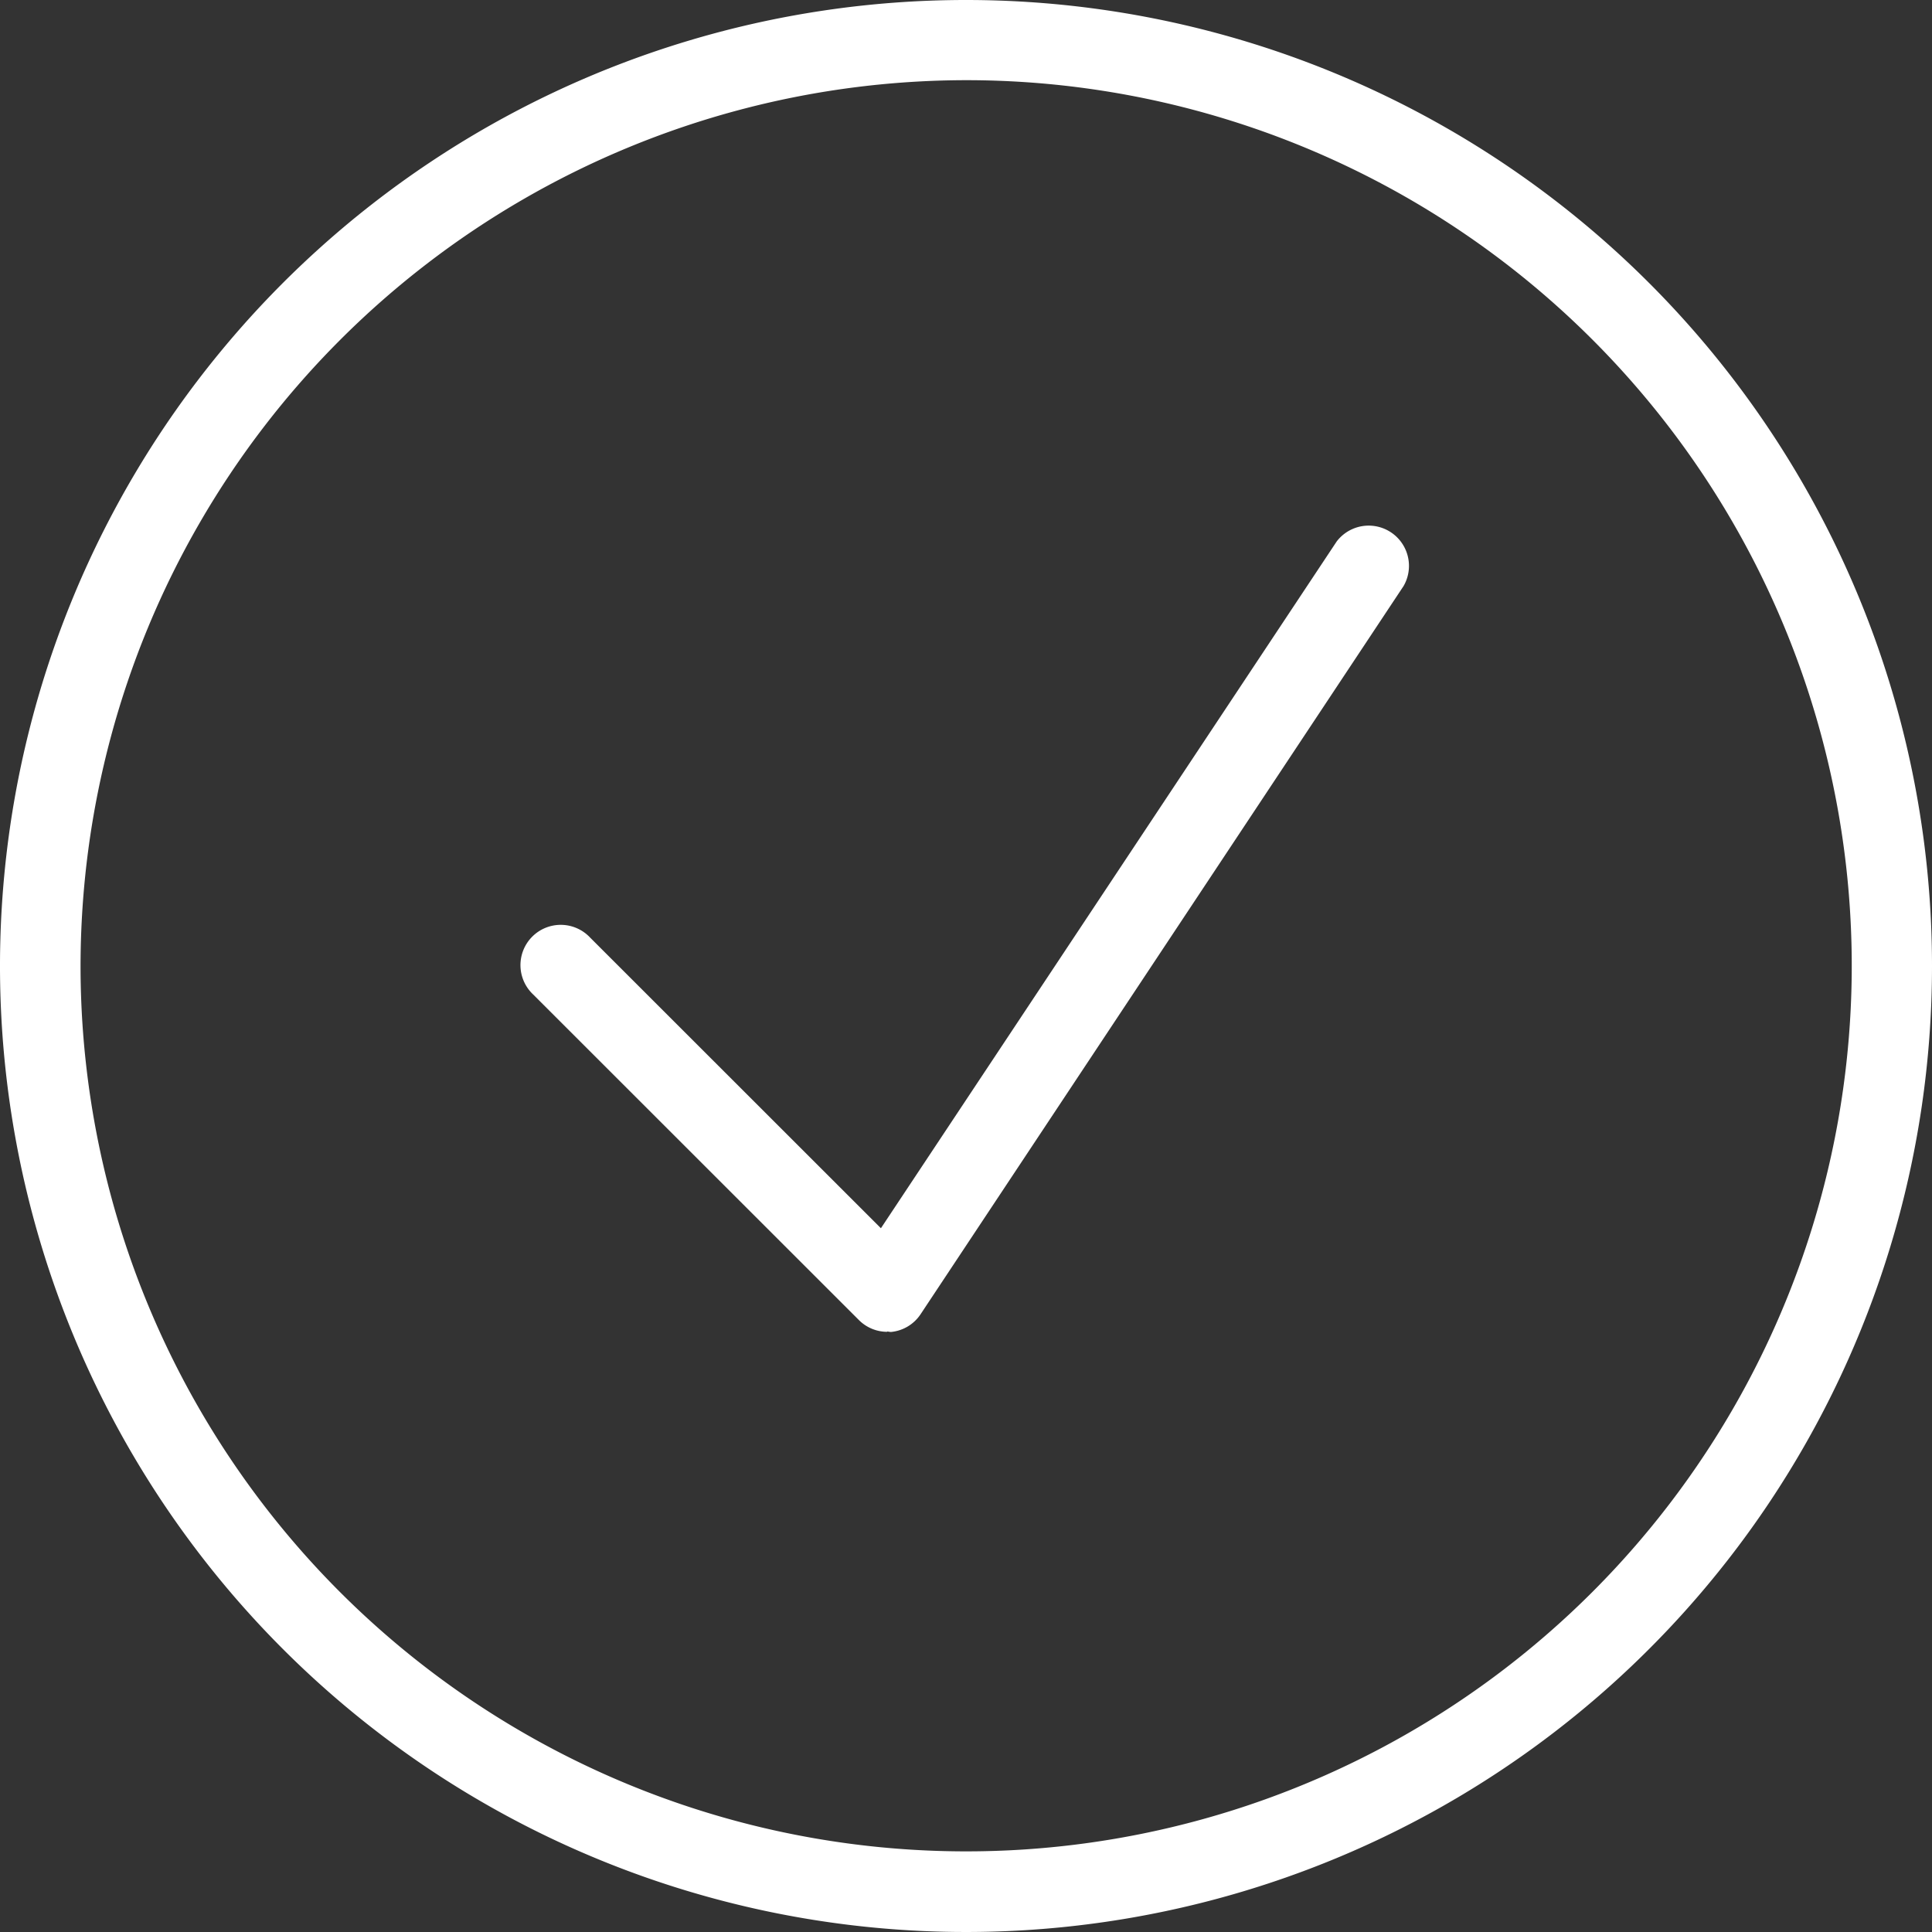 <svg xmlns="http://www.w3.org/2000/svg" width="26" height="26" viewBox="0 0 26 26">
  <rect x="0" y="0" width="26" height="26" fill="#333333" stroke="none"/>
<defs>
    <style>
      .cls-1 {
        fill: #fff;
        fill-rule: evenodd;
      }
    </style>
  </defs>
  <path id="Shape_146_copy_16" data-name="Shape 146 copy 16" class="cls-1" d="M859,435.079A11.918,11.918,0,1,1,847.084,447,11.931,11.931,0,0,1,859,435.079M859,434a13,13,0,1,0,13,13,13,13,0,0,0-13-13h0Zm-1.06,17.923a0.539,0.539,0,0,1-.383-0.16l-4.38-4.378a0.542,0.542,0,1,1,.766-0.766l3.912,3.91,6.134-9.243a0.542,0.542,0,0,1,.9.6l-6.5,9.8a0.538,0.538,0,0,1-.4.239A0.327,0.327,0,0,1,857.942,451.918Z" transform="translate(-846 -434)"/>
</svg>
